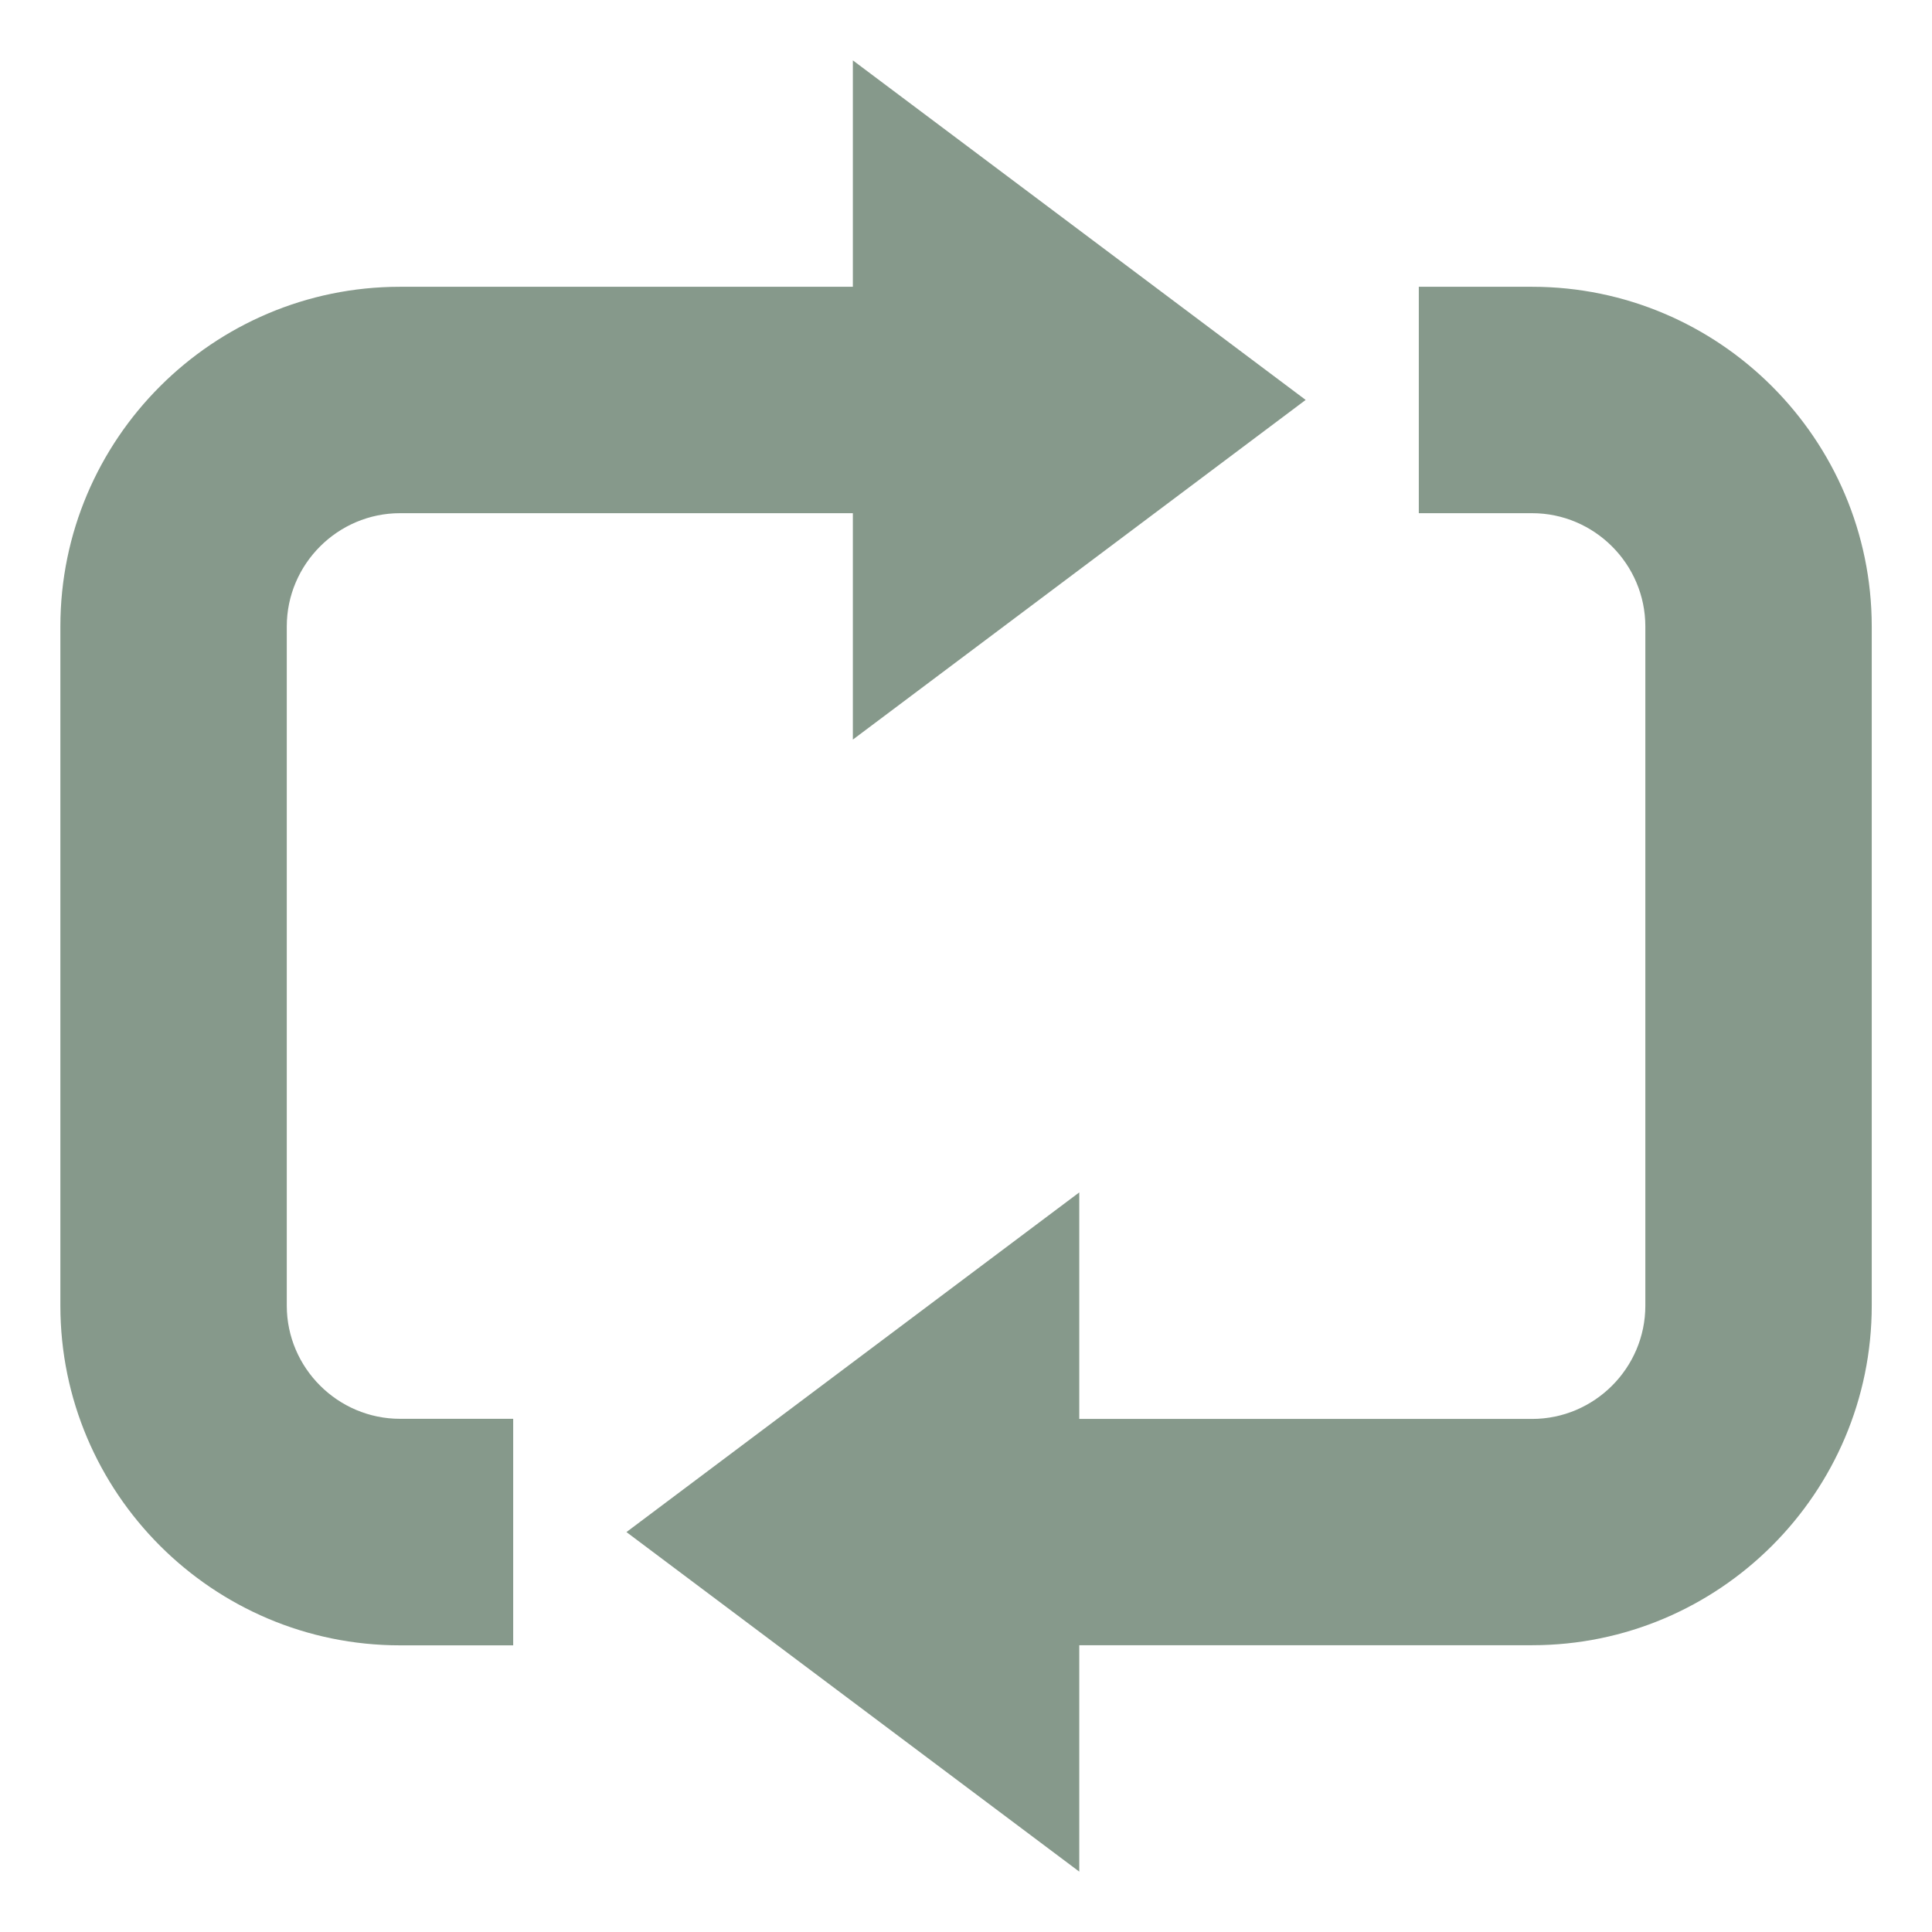 <?xml version="1.0" encoding="utf-8"?>
<!-- Generator: Adobe Illustrator 15.0.0, SVG Export Plug-In  -->
<!DOCTYPE svg PUBLIC "-//W3C//DTD SVG 1.1//EN" "http://www.w3.org/Graphics/SVG/1.1/DTD/svg11.dtd">
<svg version="1.1"
	 xmlns="http://www.w3.org/2000/svg" xmlns:xlink="http://www.w3.org/1999/xlink" xmlns:a="http://ns.adobe.com/AdobeSVGViewerExtensions/3.0/"
	 x="0px" y="0px" width="16px" height="16px" viewBox="-0.5 -0.5 16 16" enable-background="new -0.5 -0.5 16 16"
	 xml:space="preserve">
<defs>
</defs>
<path fill="#86998B" d="M12.188,1.875H11.25V3.75h0.938c0.516,0,0.938,0.422,0.938,0.938v5.625c0,0.516-0.422,0.938-0.938,0.938
	h-3.75V9.375l-3.75,2.813L8.438,15v-1.875h3.75c1.551,0,2.813-1.262,2.813-2.813V4.688C15,3.137,13.738,1.875,12.188,1.875z"/>
<path fill="#86998B" d="M1.875,10.313V4.688c0-0.516,0.422-0.938,0.938-0.938h3.75v1.875l3.75-2.813L6.563,0v1.875h-3.75
	C1.262,1.875,0,3.137,0,4.688v5.625c0,1.551,1.262,2.813,2.813,2.813H3.75V11.25H2.813C2.297,11.25,1.875,10.828,1.875,10.313z"/>
</svg>
